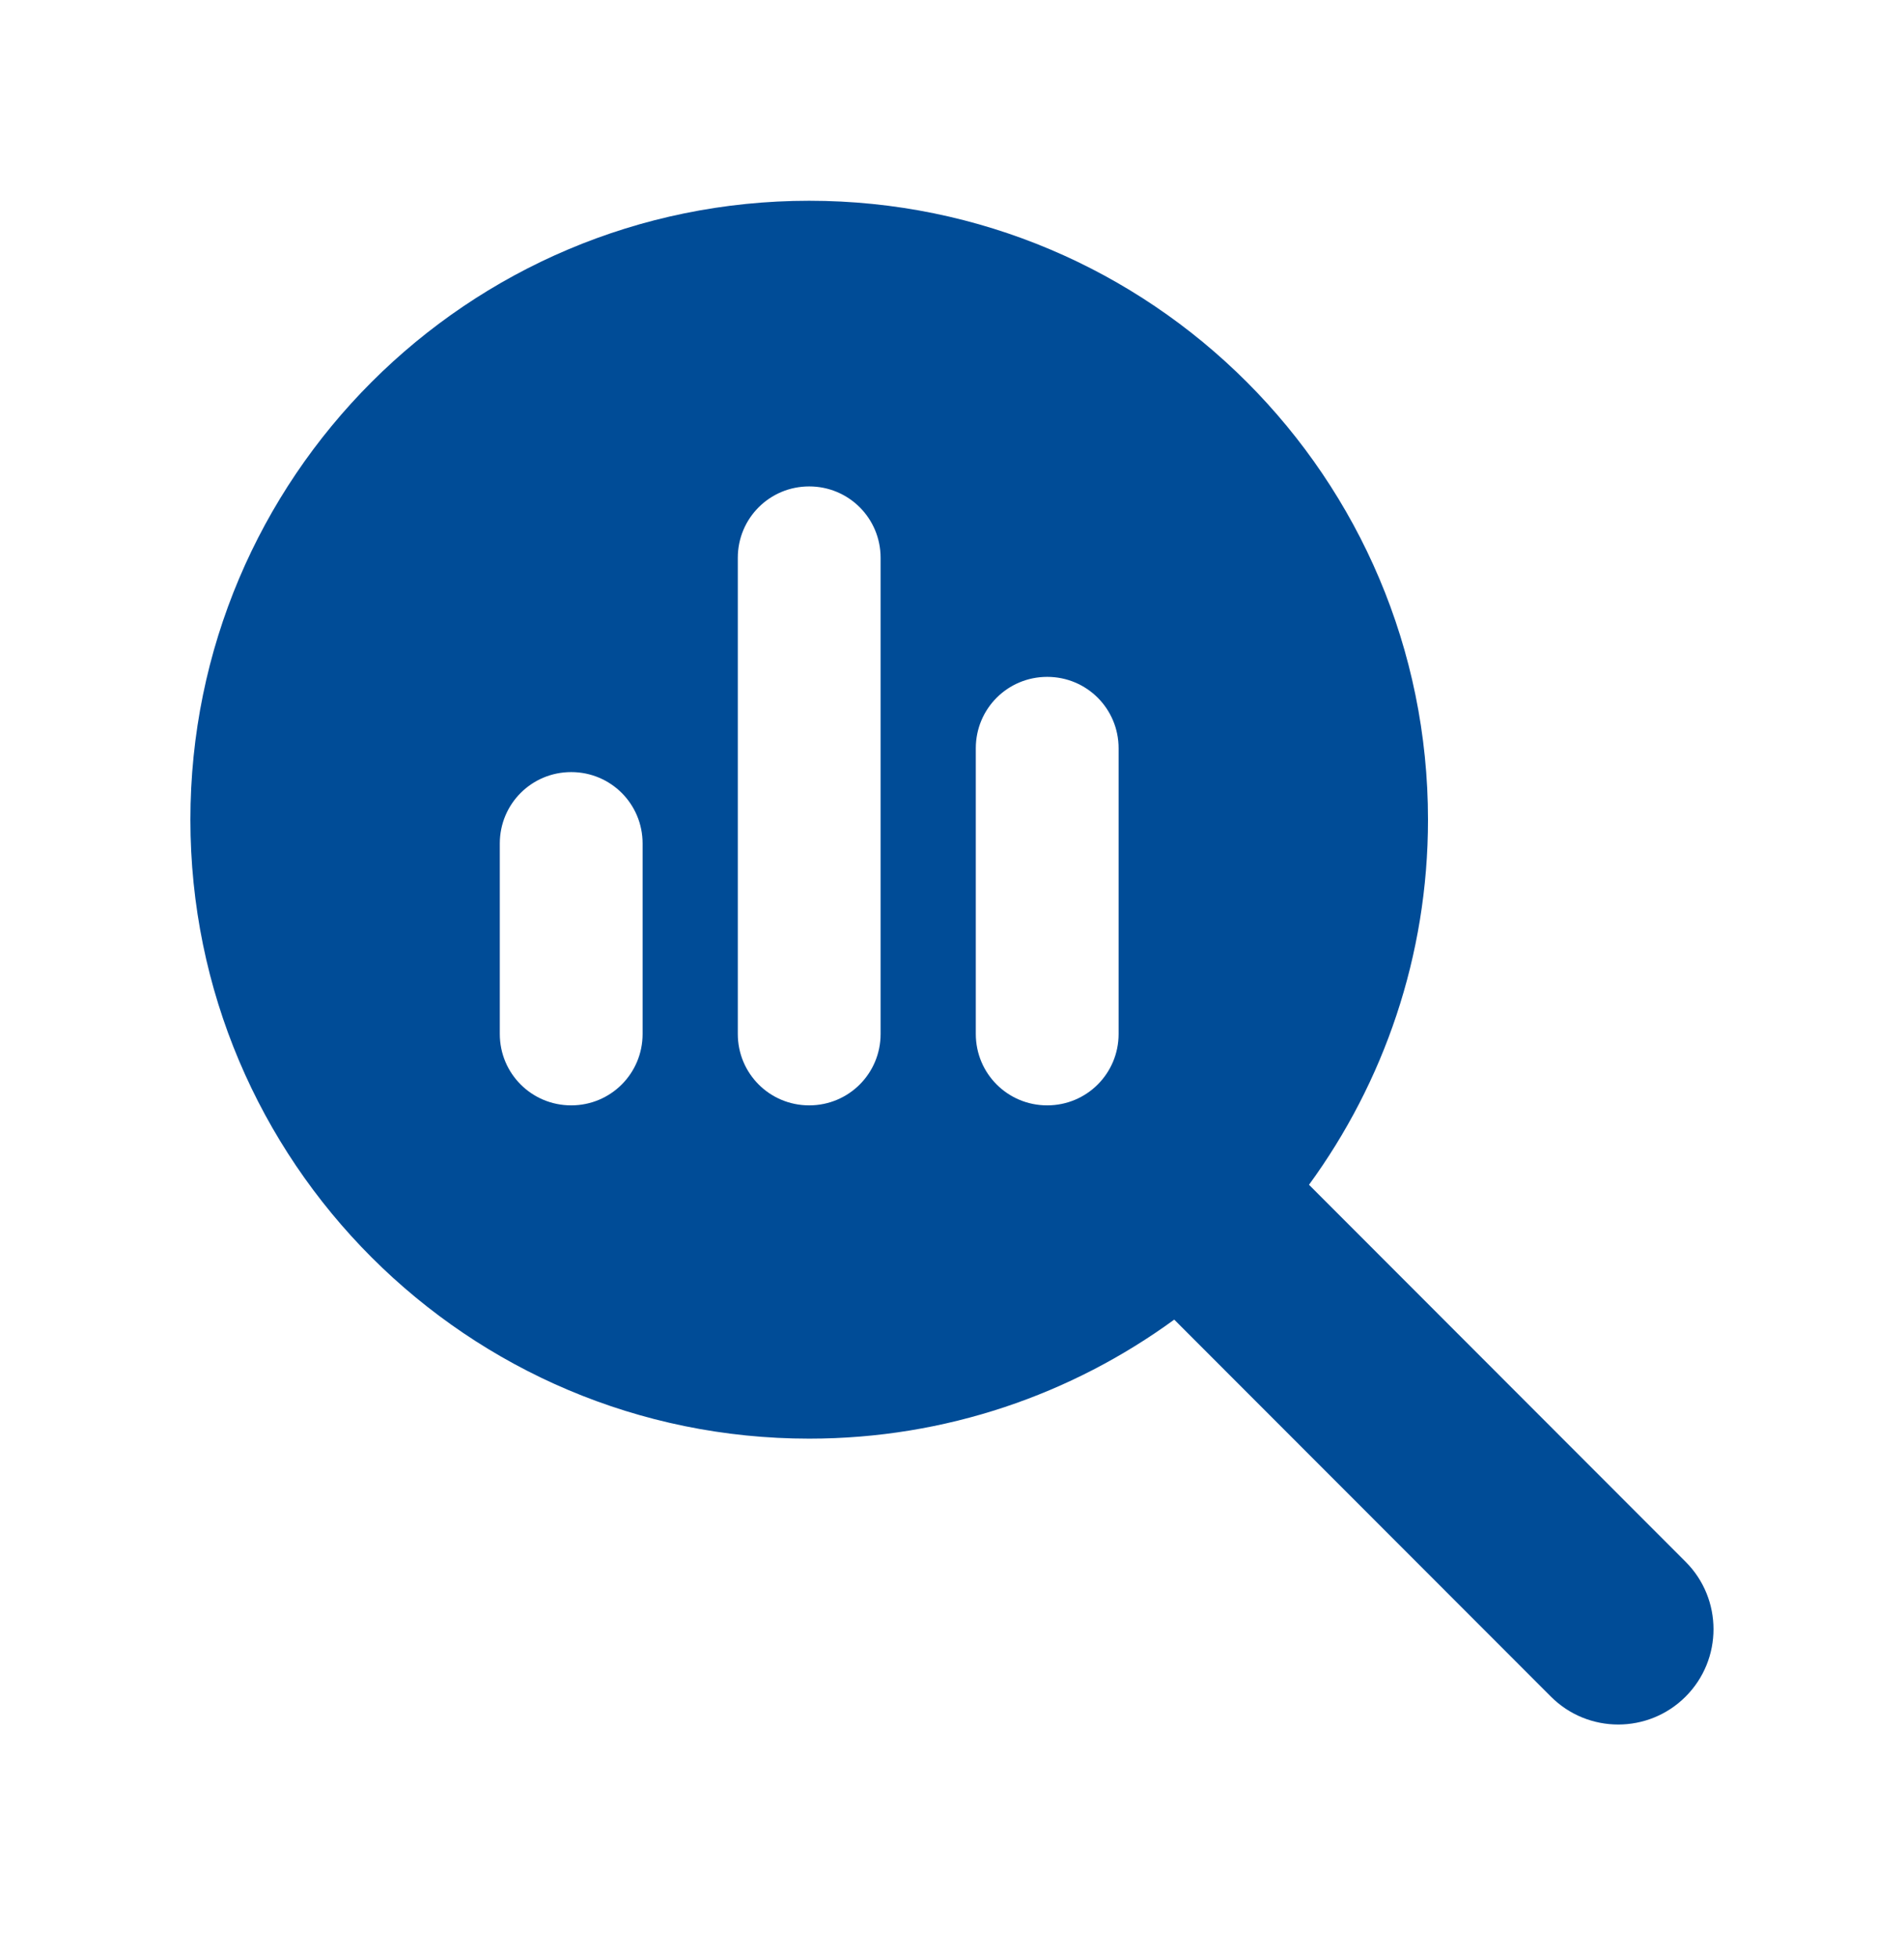 <svg width="36" height="37" viewBox="0 0 36 37" fill="none" xmlns="http://www.w3.org/2000/svg">
<path d="M27 15.495C27 18.076 26.162 20.461 24.75 22.396L31.871 29.523C32.574 30.226 32.574 31.368 31.871 32.071C31.168 32.775 30.026 32.775 29.323 32.071L22.202 24.945C20.267 26.356 17.882 27.195 15.3 27.195C8.837 27.195 3.6 21.958 3.6 15.495C3.6 9.031 8.837 3.795 15.3 3.795C21.763 3.795 27 9.031 27 15.495ZM9.45 15.945V19.545C9.45 20.293 10.052 20.895 10.8 20.895C11.548 20.895 12.15 20.293 12.15 19.545V15.945C12.15 15.196 11.548 14.595 10.8 14.595C10.052 14.595 9.45 15.196 9.45 15.945ZM13.95 10.545V19.545C13.95 20.293 14.552 20.895 15.3 20.895C16.048 20.895 16.65 20.293 16.65 19.545V10.545C16.65 9.796 16.048 9.195 15.3 9.195C14.552 9.195 13.95 9.796 13.95 10.545ZM18.45 14.145V19.545C18.45 20.293 19.052 20.895 19.8 20.895C20.548 20.895 21.15 20.293 21.15 19.545V14.145C21.15 13.396 20.548 12.795 19.8 12.795C19.052 12.795 18.45 13.396 18.45 14.145Z" fill="#004C97"/>
</svg>
